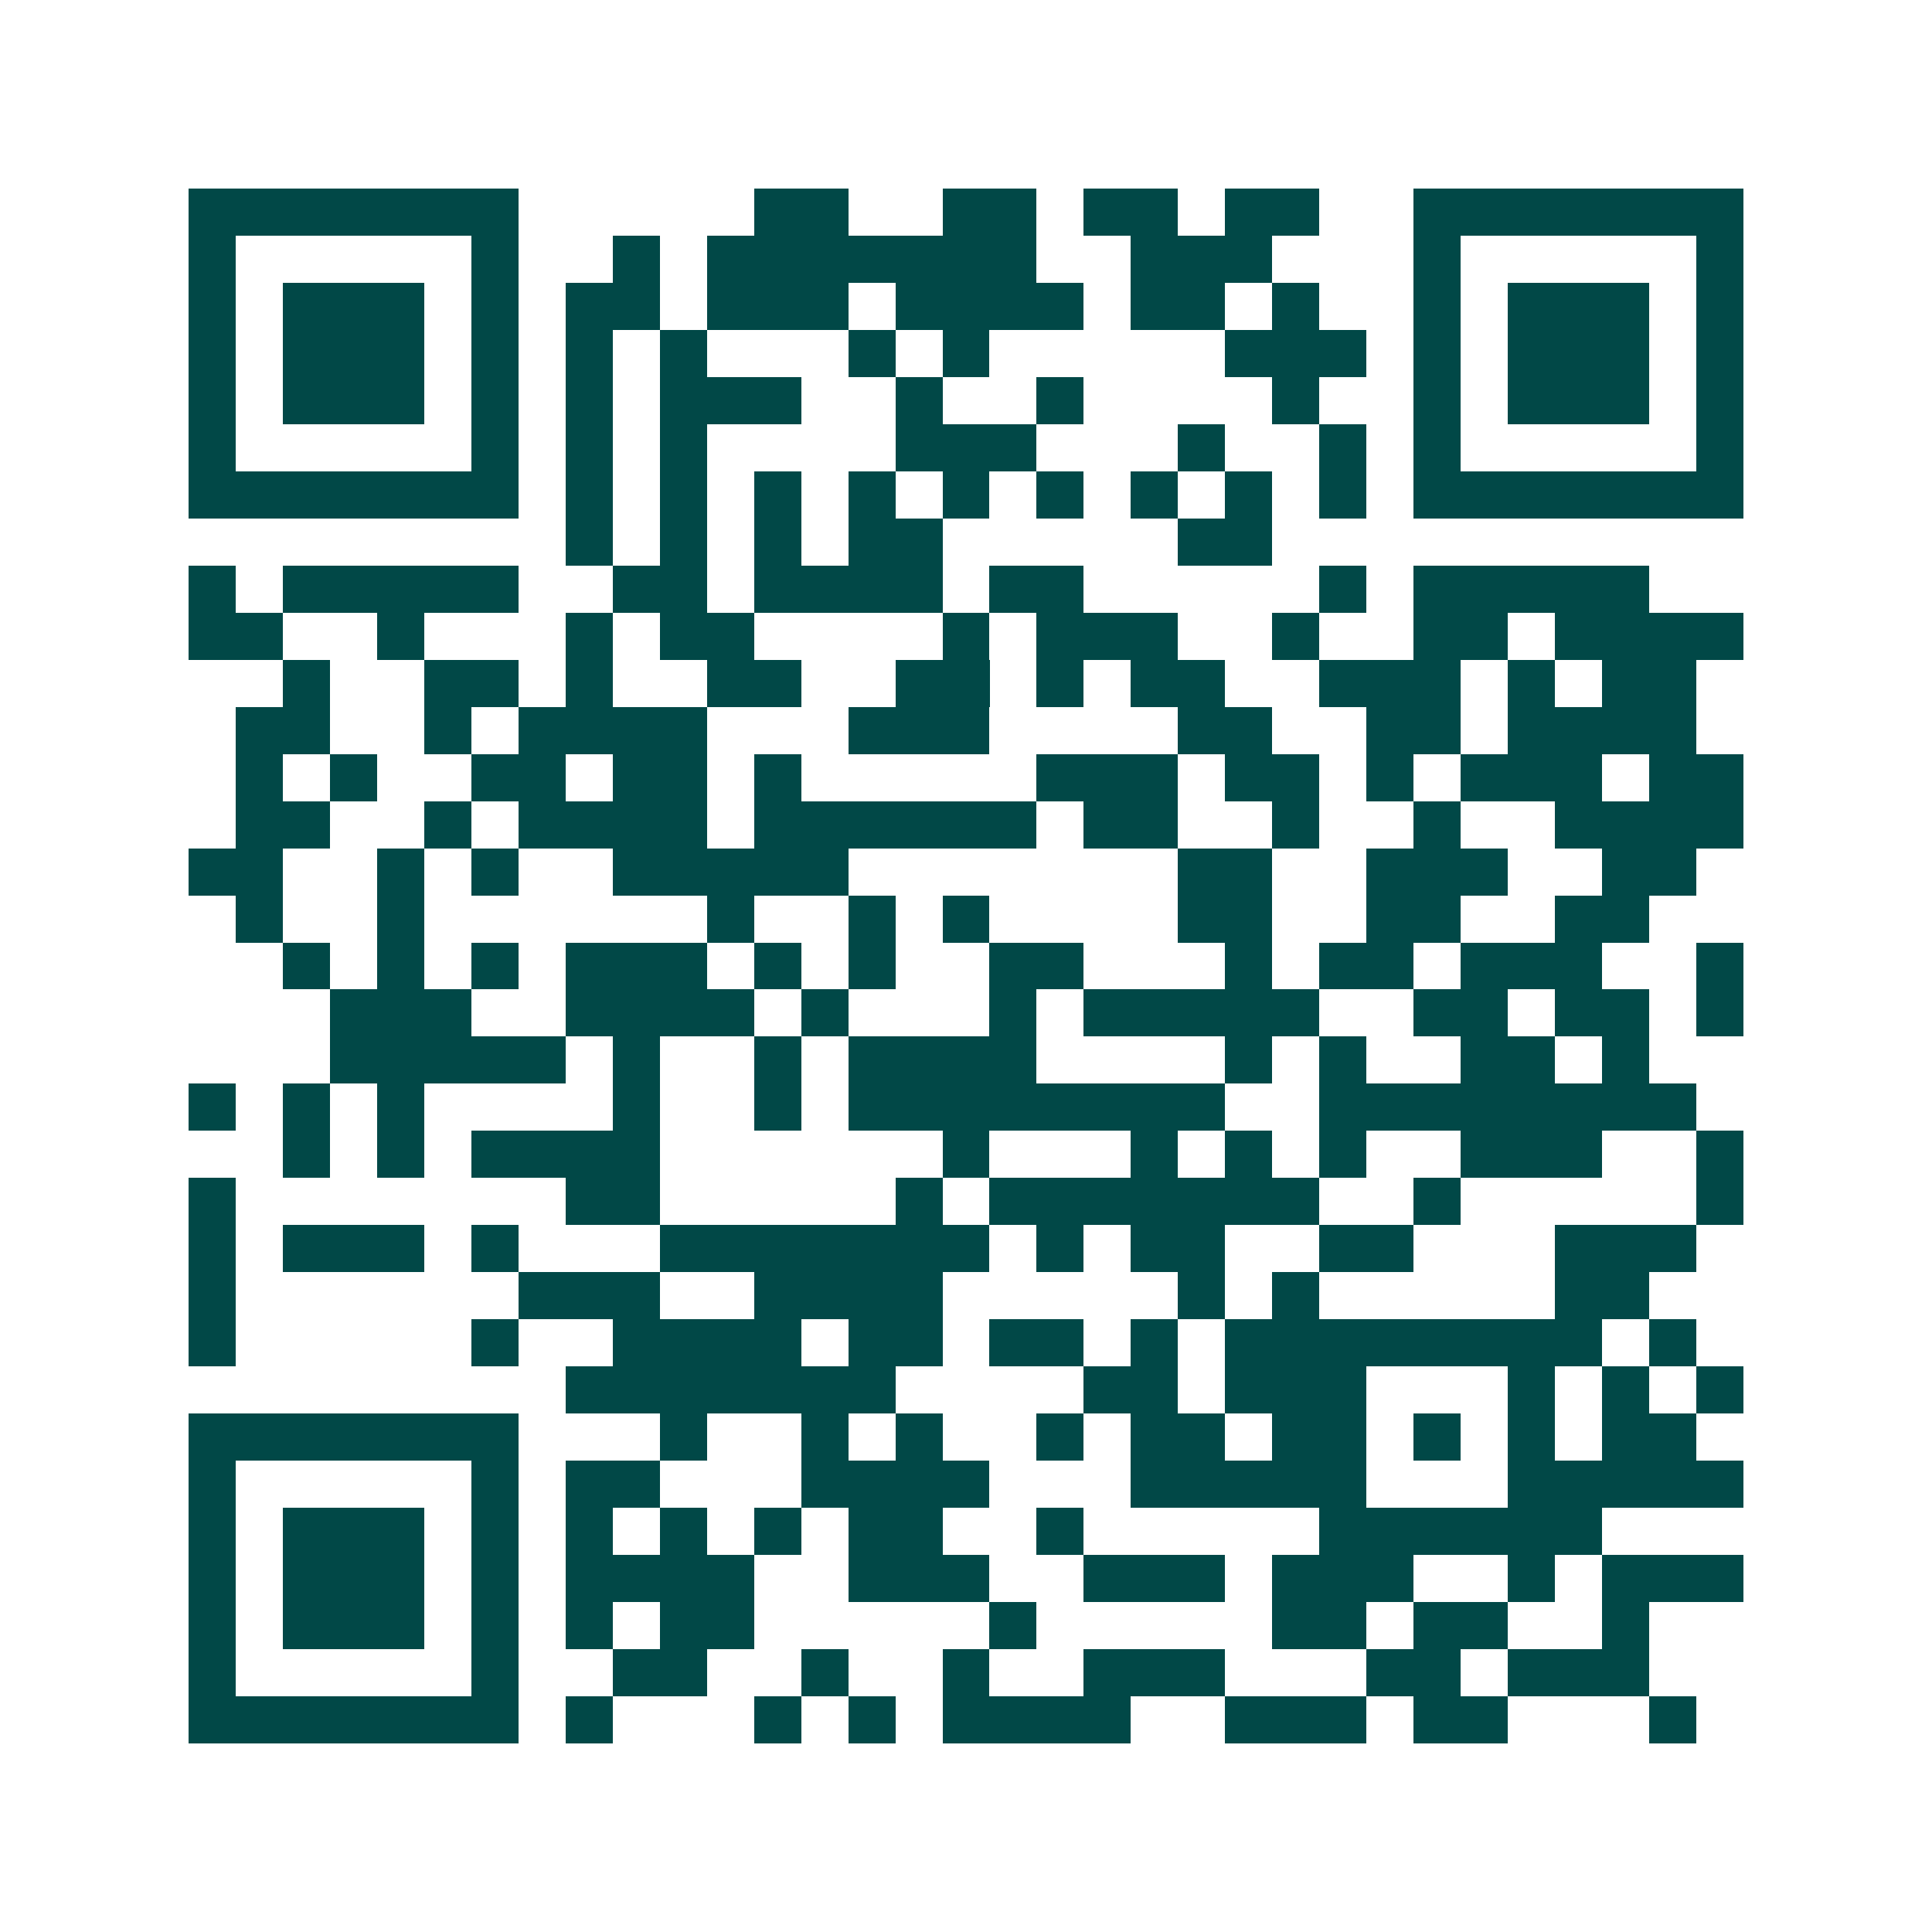 <svg xmlns="http://www.w3.org/2000/svg" width="200" height="200" viewBox="0 0 41 41" shape-rendering="crispEdges"><path fill="#ffffff" d="M0 0h41v41H0z"/><path stroke="#014847" d="M4 4.5h7m5 0h2m2 0h2m1 0h2m1 0h2m2 0h7M4 5.5h1m5 0h1m2 0h1m1 0h7m2 0h3m3 0h1m5 0h1M4 6.5h1m1 0h3m1 0h1m1 0h2m1 0h3m1 0h4m1 0h2m1 0h1m2 0h1m1 0h3m1 0h1M4 7.5h1m1 0h3m1 0h1m1 0h1m1 0h1m3 0h1m1 0h1m5 0h3m1 0h1m1 0h3m1 0h1M4 8.5h1m1 0h3m1 0h1m1 0h1m1 0h3m2 0h1m2 0h1m4 0h1m2 0h1m1 0h3m1 0h1M4 9.5h1m5 0h1m1 0h1m1 0h1m4 0h3m3 0h1m2 0h1m1 0h1m5 0h1M4 10.5h7m1 0h1m1 0h1m1 0h1m1 0h1m1 0h1m1 0h1m1 0h1m1 0h1m1 0h1m1 0h7M12 11.5h1m1 0h1m1 0h1m1 0h2m5 0h2M4 12.5h1m1 0h5m2 0h2m1 0h4m1 0h2m5 0h1m1 0h5M4 13.5h2m2 0h1m3 0h1m1 0h2m4 0h1m1 0h3m2 0h1m2 0h2m1 0h4M6 14.5h1m2 0h2m1 0h1m2 0h2m2 0h2m1 0h1m1 0h2m2 0h3m1 0h1m1 0h2M5 15.5h2m2 0h1m1 0h4m3 0h3m4 0h2m2 0h2m1 0h4M5 16.5h1m1 0h1m2 0h2m1 0h2m1 0h1m5 0h3m1 0h2m1 0h1m1 0h3m1 0h2M5 17.5h2m2 0h1m1 0h4m1 0h6m1 0h2m2 0h1m2 0h1m2 0h4M4 18.5h2m2 0h1m1 0h1m2 0h5m7 0h2m2 0h3m2 0h2M5 19.5h1m2 0h1m6 0h1m2 0h1m1 0h1m4 0h2m2 0h2m2 0h2M6 20.5h1m1 0h1m1 0h1m1 0h3m1 0h1m1 0h1m2 0h2m3 0h1m1 0h2m1 0h3m2 0h1M7 21.5h3m2 0h4m1 0h1m3 0h1m1 0h5m2 0h2m1 0h2m1 0h1M7 22.5h5m1 0h1m2 0h1m1 0h4m4 0h1m1 0h1m2 0h2m1 0h1M4 23.5h1m1 0h1m1 0h1m4 0h1m2 0h1m1 0h8m2 0h8M6 24.5h1m1 0h1m1 0h4m6 0h1m3 0h1m1 0h1m1 0h1m2 0h3m2 0h1M4 25.5h1m7 0h2m5 0h1m1 0h7m2 0h1m5 0h1M4 26.5h1m1 0h3m1 0h1m3 0h7m1 0h1m1 0h2m2 0h2m3 0h3M4 27.5h1m6 0h3m2 0h4m5 0h1m1 0h1m5 0h2M4 28.5h1m5 0h1m2 0h4m1 0h2m1 0h2m1 0h1m1 0h8m1 0h1M12 29.5h7m4 0h2m1 0h3m3 0h1m1 0h1m1 0h1M4 30.5h7m3 0h1m2 0h1m1 0h1m2 0h1m1 0h2m1 0h2m1 0h1m1 0h1m1 0h2M4 31.5h1m5 0h1m1 0h2m3 0h4m3 0h5m3 0h5M4 32.5h1m1 0h3m1 0h1m1 0h1m1 0h1m1 0h1m1 0h2m2 0h1m5 0h6M4 33.5h1m1 0h3m1 0h1m1 0h4m2 0h3m2 0h3m1 0h3m2 0h1m1 0h3M4 34.5h1m1 0h3m1 0h1m1 0h1m1 0h2m5 0h1m5 0h2m1 0h2m2 0h1M4 35.5h1m5 0h1m2 0h2m2 0h1m2 0h1m2 0h3m3 0h2m1 0h3M4 36.5h7m1 0h1m3 0h1m1 0h1m1 0h4m2 0h3m1 0h2m3 0h1"/></svg>
